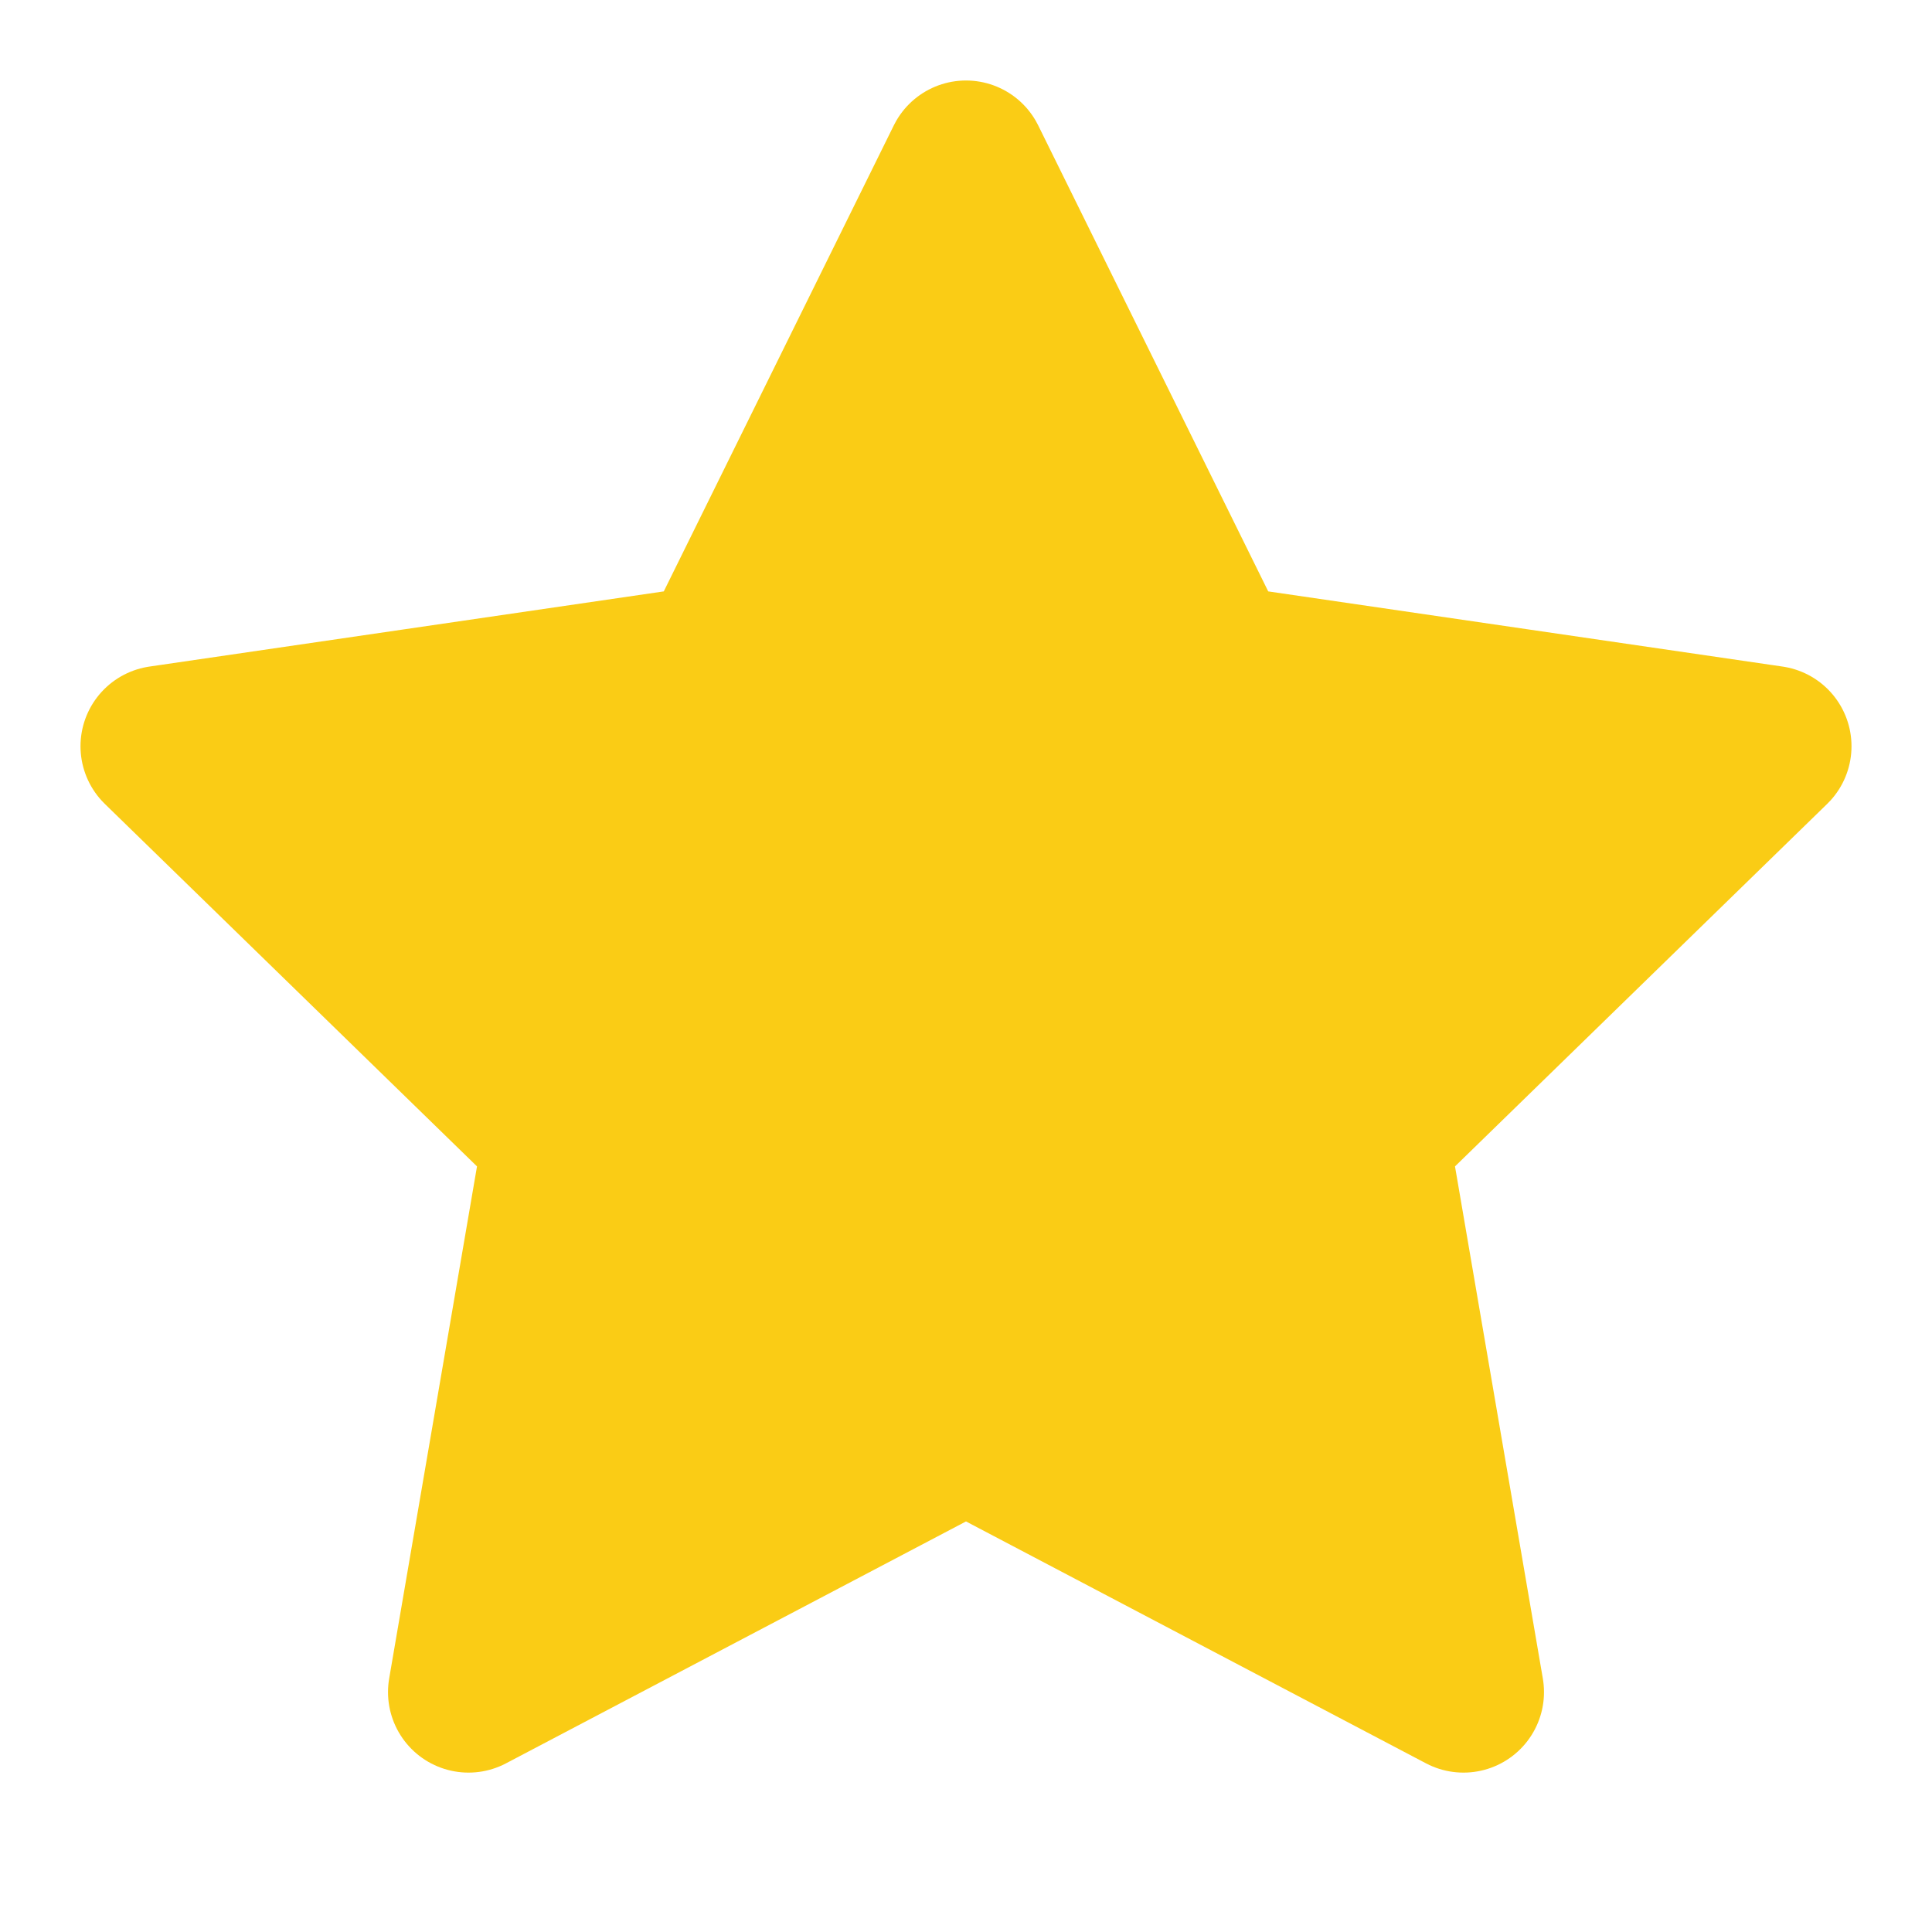 <svg class="lucide lucide-star w-5 h-5 text-yellow-400 fill-current" stroke-linejoin="round" stroke-linecap="round" stroke-width="2" stroke="#facc15" fill="#facc15" viewBox="0 0 24 24" height="50" width="50" xmlns="http://www.w3.org/2000/svg">
  <polygon points="12 2 15.09 8.26 22 9.27 17 14.14 18.18 21.02 12 17.77 5.82 21.02 7 14.14 2 9.27 8.91 8.26 12 2"></polygon>
</svg>
